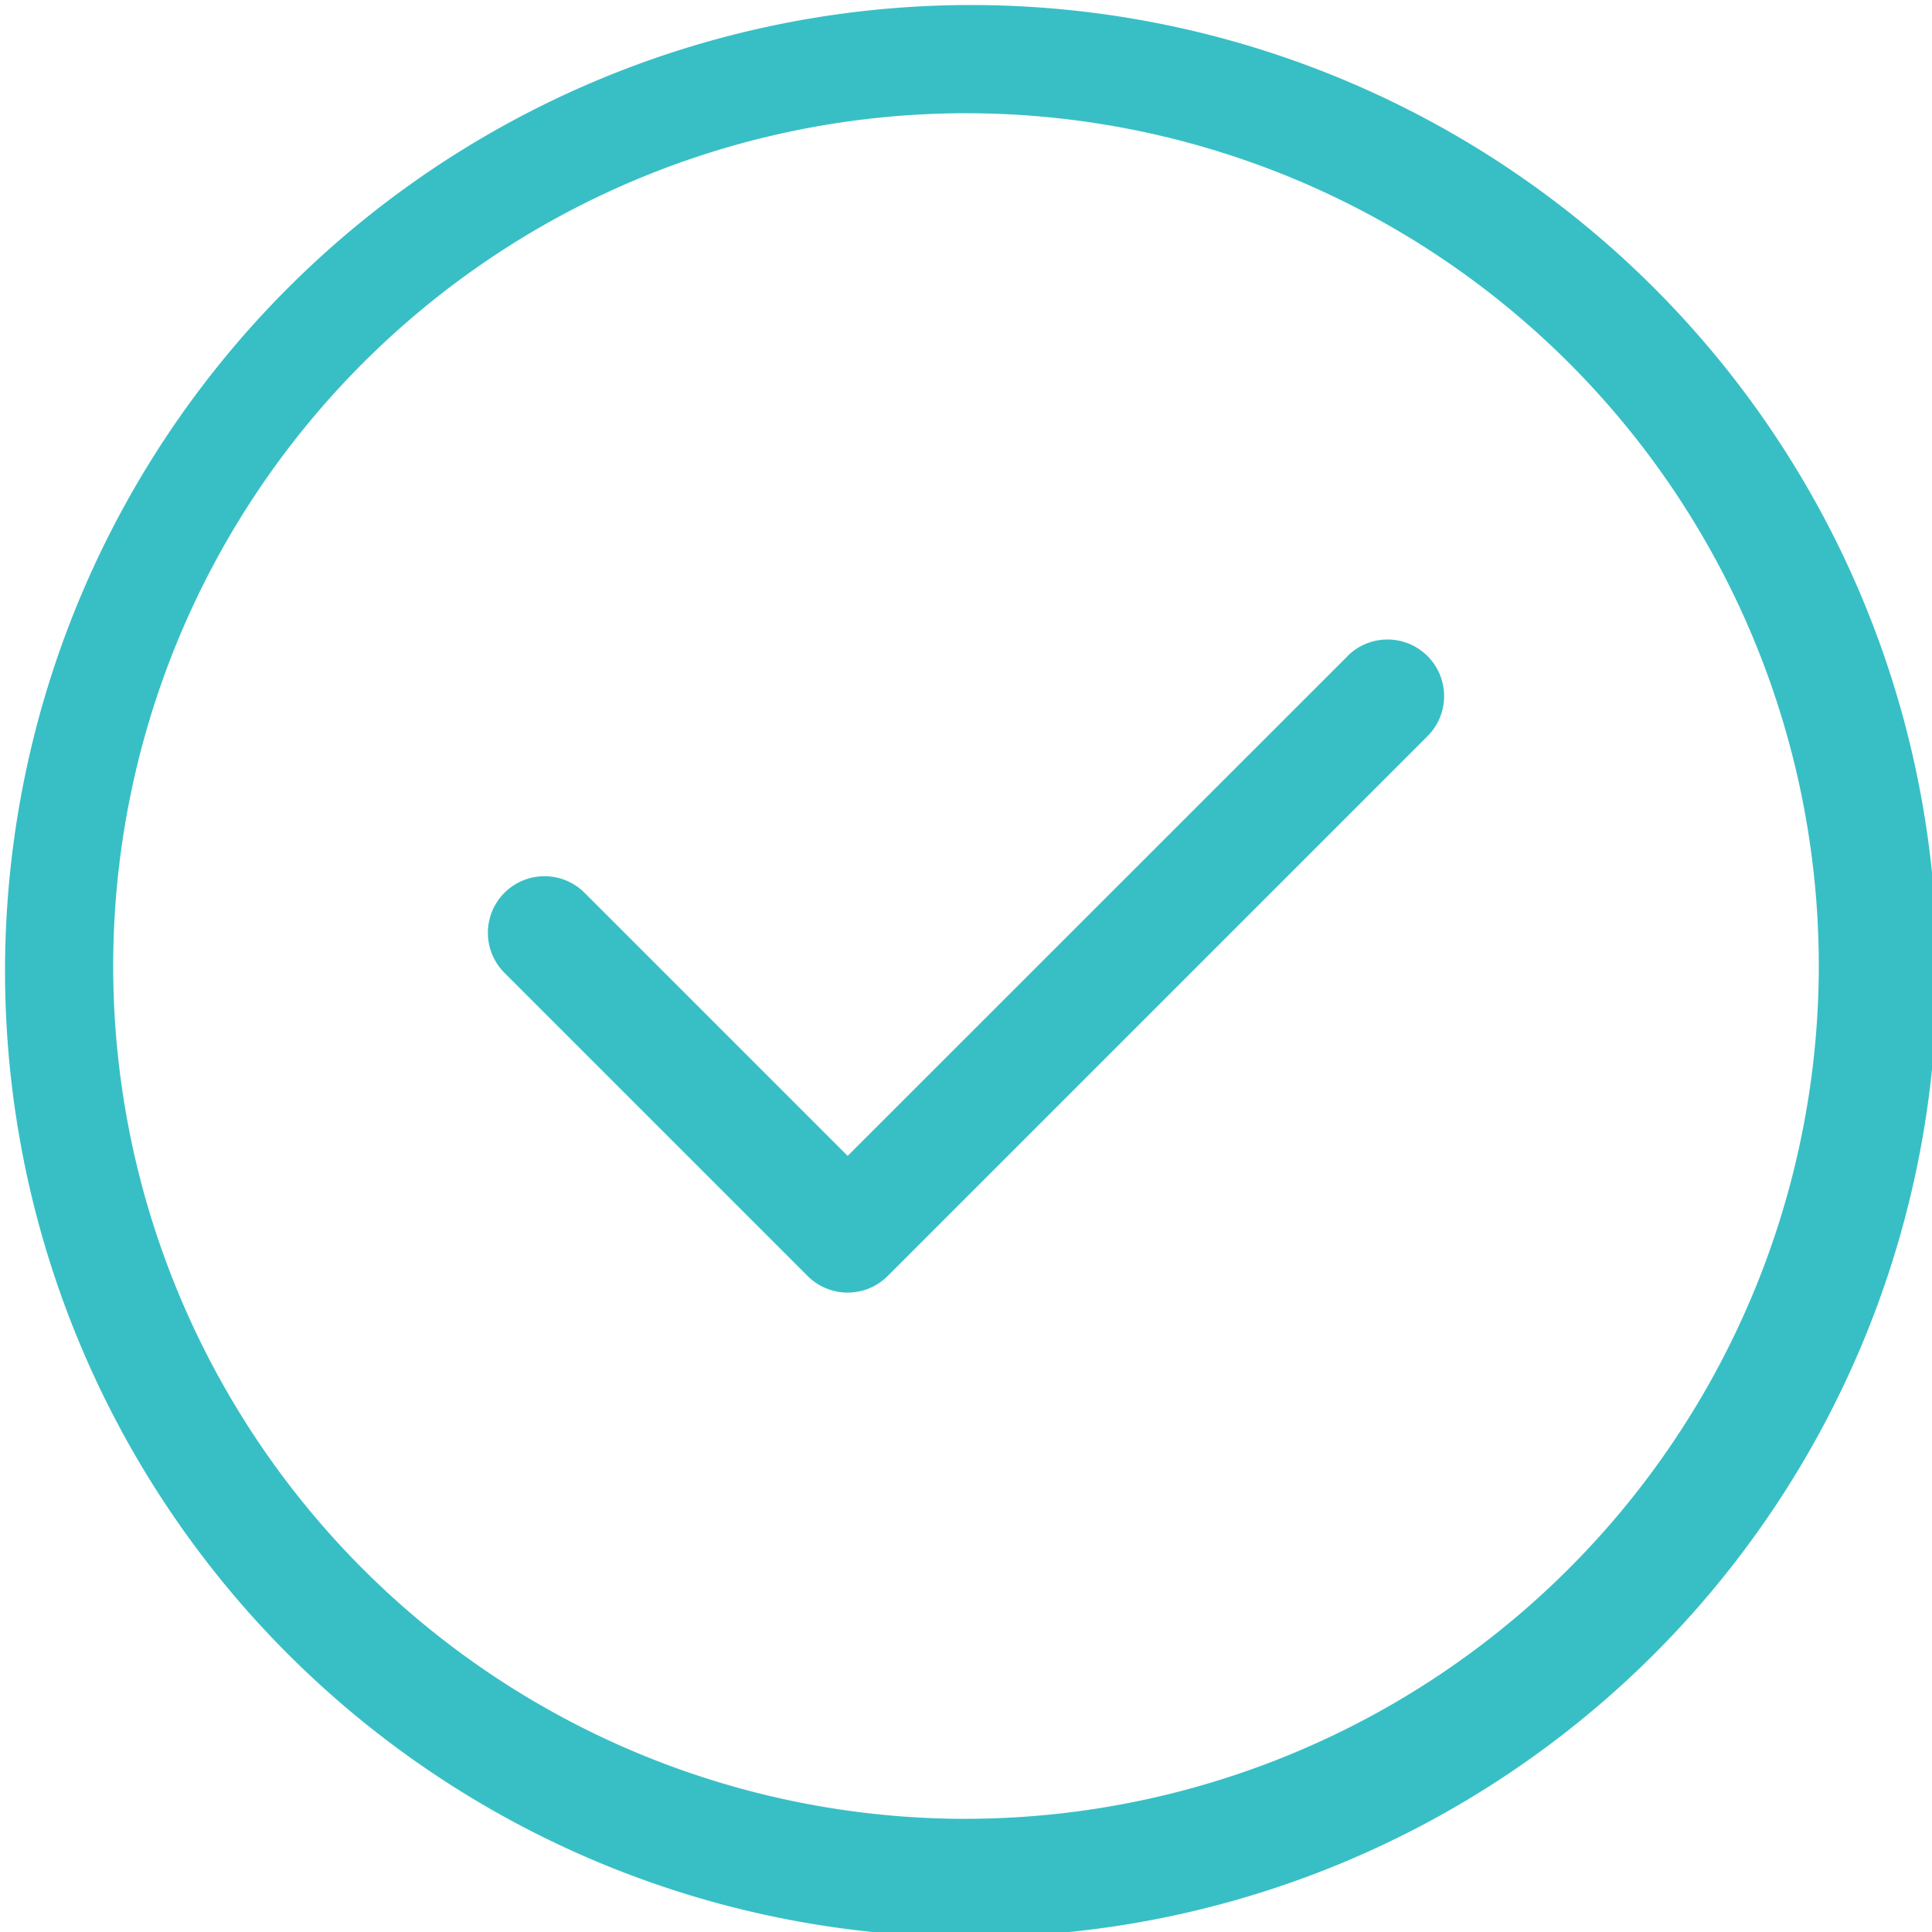 <svg id="Group_1415" data-name="Group 1415" xmlns="http://www.w3.org/2000/svg" width="43.146" height="43.146" viewBox="0 0 43.146 43.146">
  <path id="Path_2225" data-name="Path 2225" d="M36.827,6.319A21.573,21.573,0,0,0,6.319,36.827,21.573,21.573,0,1,0,36.827,6.319Zm-15.254,34.3A19.045,19.045,0,1,1,40.618,21.573,19.066,19.066,0,0,1,21.573,40.618Z" fill="#38bfc5"/>
  <path id="Path_2226" data-name="Path 2226" d="M148.5,169.837,137.334,181l-5.876-5.876a1.264,1.264,0,0,0-1.788,1.788l6.77,6.77a1.264,1.264,0,0,0,1.788,0l12.056-12.056a1.264,1.264,0,1,0-1.788-1.788Z" transform="translate(-118.404 -155.186)" fill="#38bfc5"/>
</svg>

